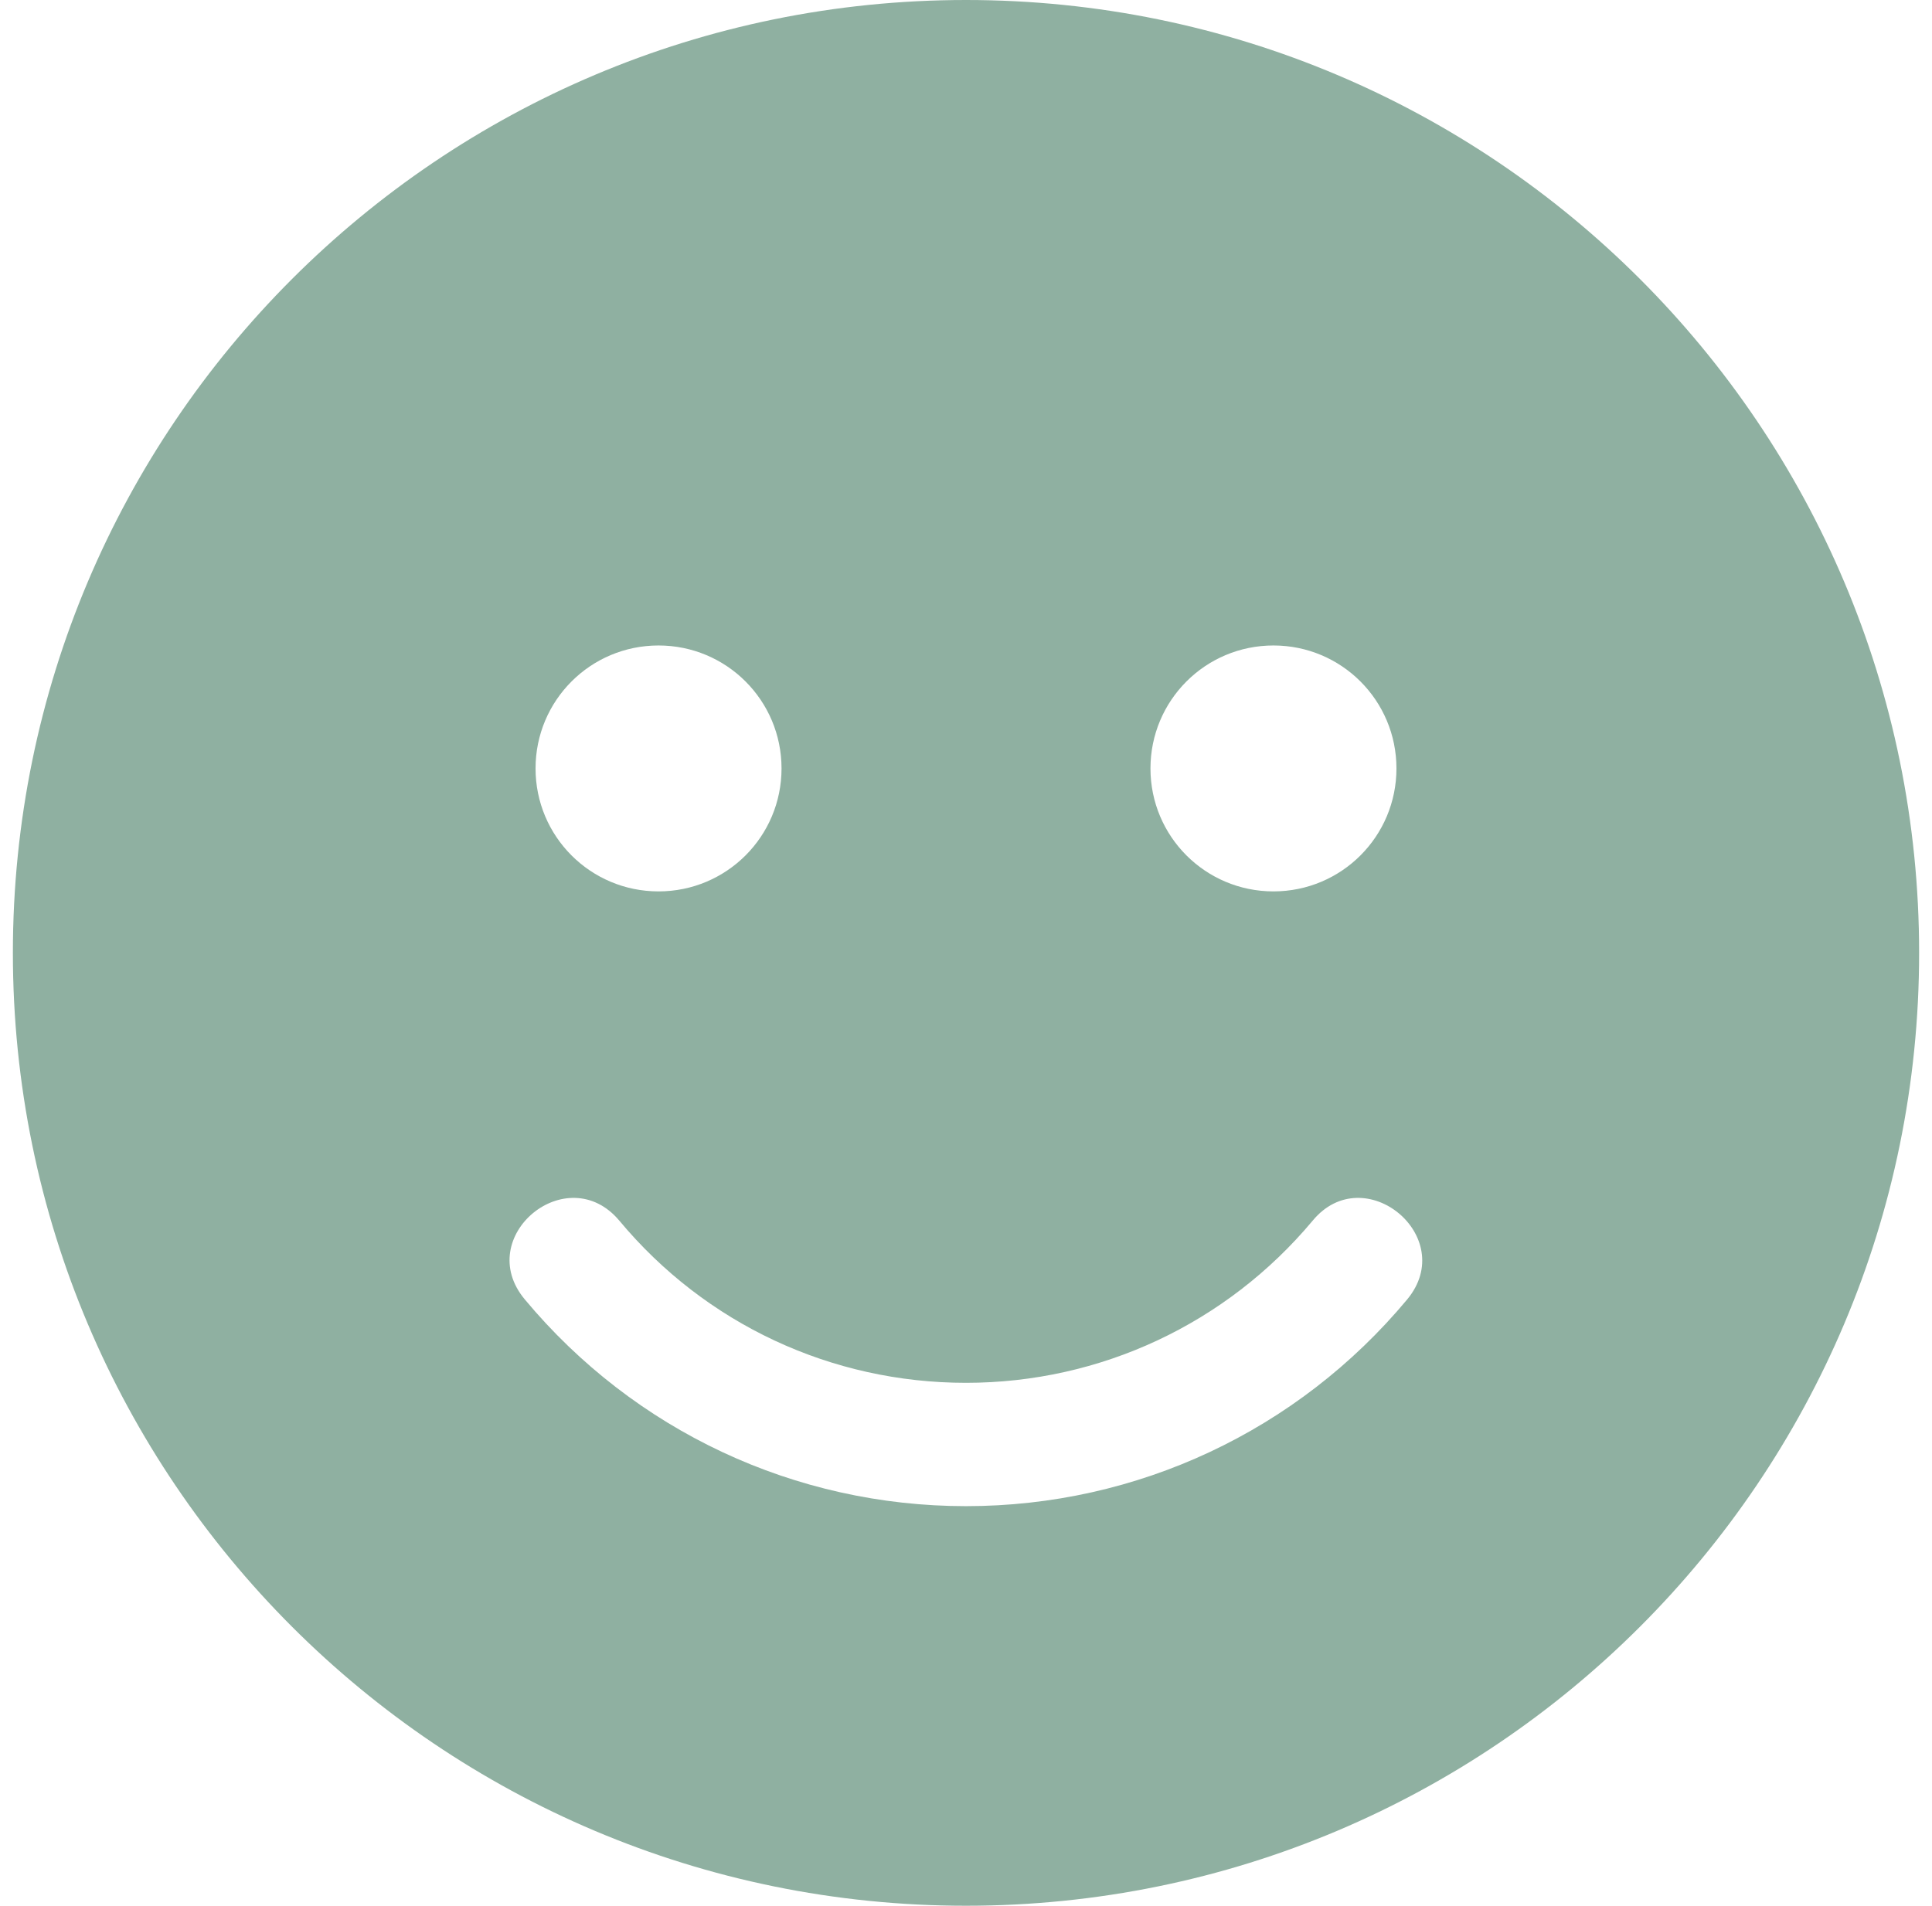<svg width="75" height="74" viewBox="0 0 75 74" fill="none" xmlns="http://www.w3.org/2000/svg">
<path d="M37.5 0C17.061 0 0.5 16.561 0.5 37C0.5 57.44 17.061 74 37.5 74C57.94 74 74.5 57.44 74.5 37C74.5 16.561 57.94 0 37.5 0ZM49.435 25.064C52.076 25.064 54.21 27.198 54.21 29.839C54.21 32.479 52.076 34.613 49.435 34.613C46.795 34.613 44.661 32.479 44.661 29.839C44.661 27.198 46.795 25.064 49.435 25.064ZM25.564 25.064C28.205 25.064 30.339 27.198 30.339 29.839C30.339 32.479 28.205 34.613 25.564 34.613C22.924 34.613 20.79 32.479 20.79 29.839C20.79 27.198 22.924 25.064 25.564 25.064ZM54.627 50.457C50.375 55.56 44.139 58.484 37.5 58.484C30.861 58.484 24.625 55.56 20.373 50.457C18.343 48.025 22.014 44.982 24.043 47.399C27.385 51.412 32.278 53.695 37.5 53.695C42.722 53.695 47.615 51.397 50.957 47.399C52.956 44.982 56.642 48.025 54.627 50.457Z" fill="#8FB0A1"/>
</svg>
